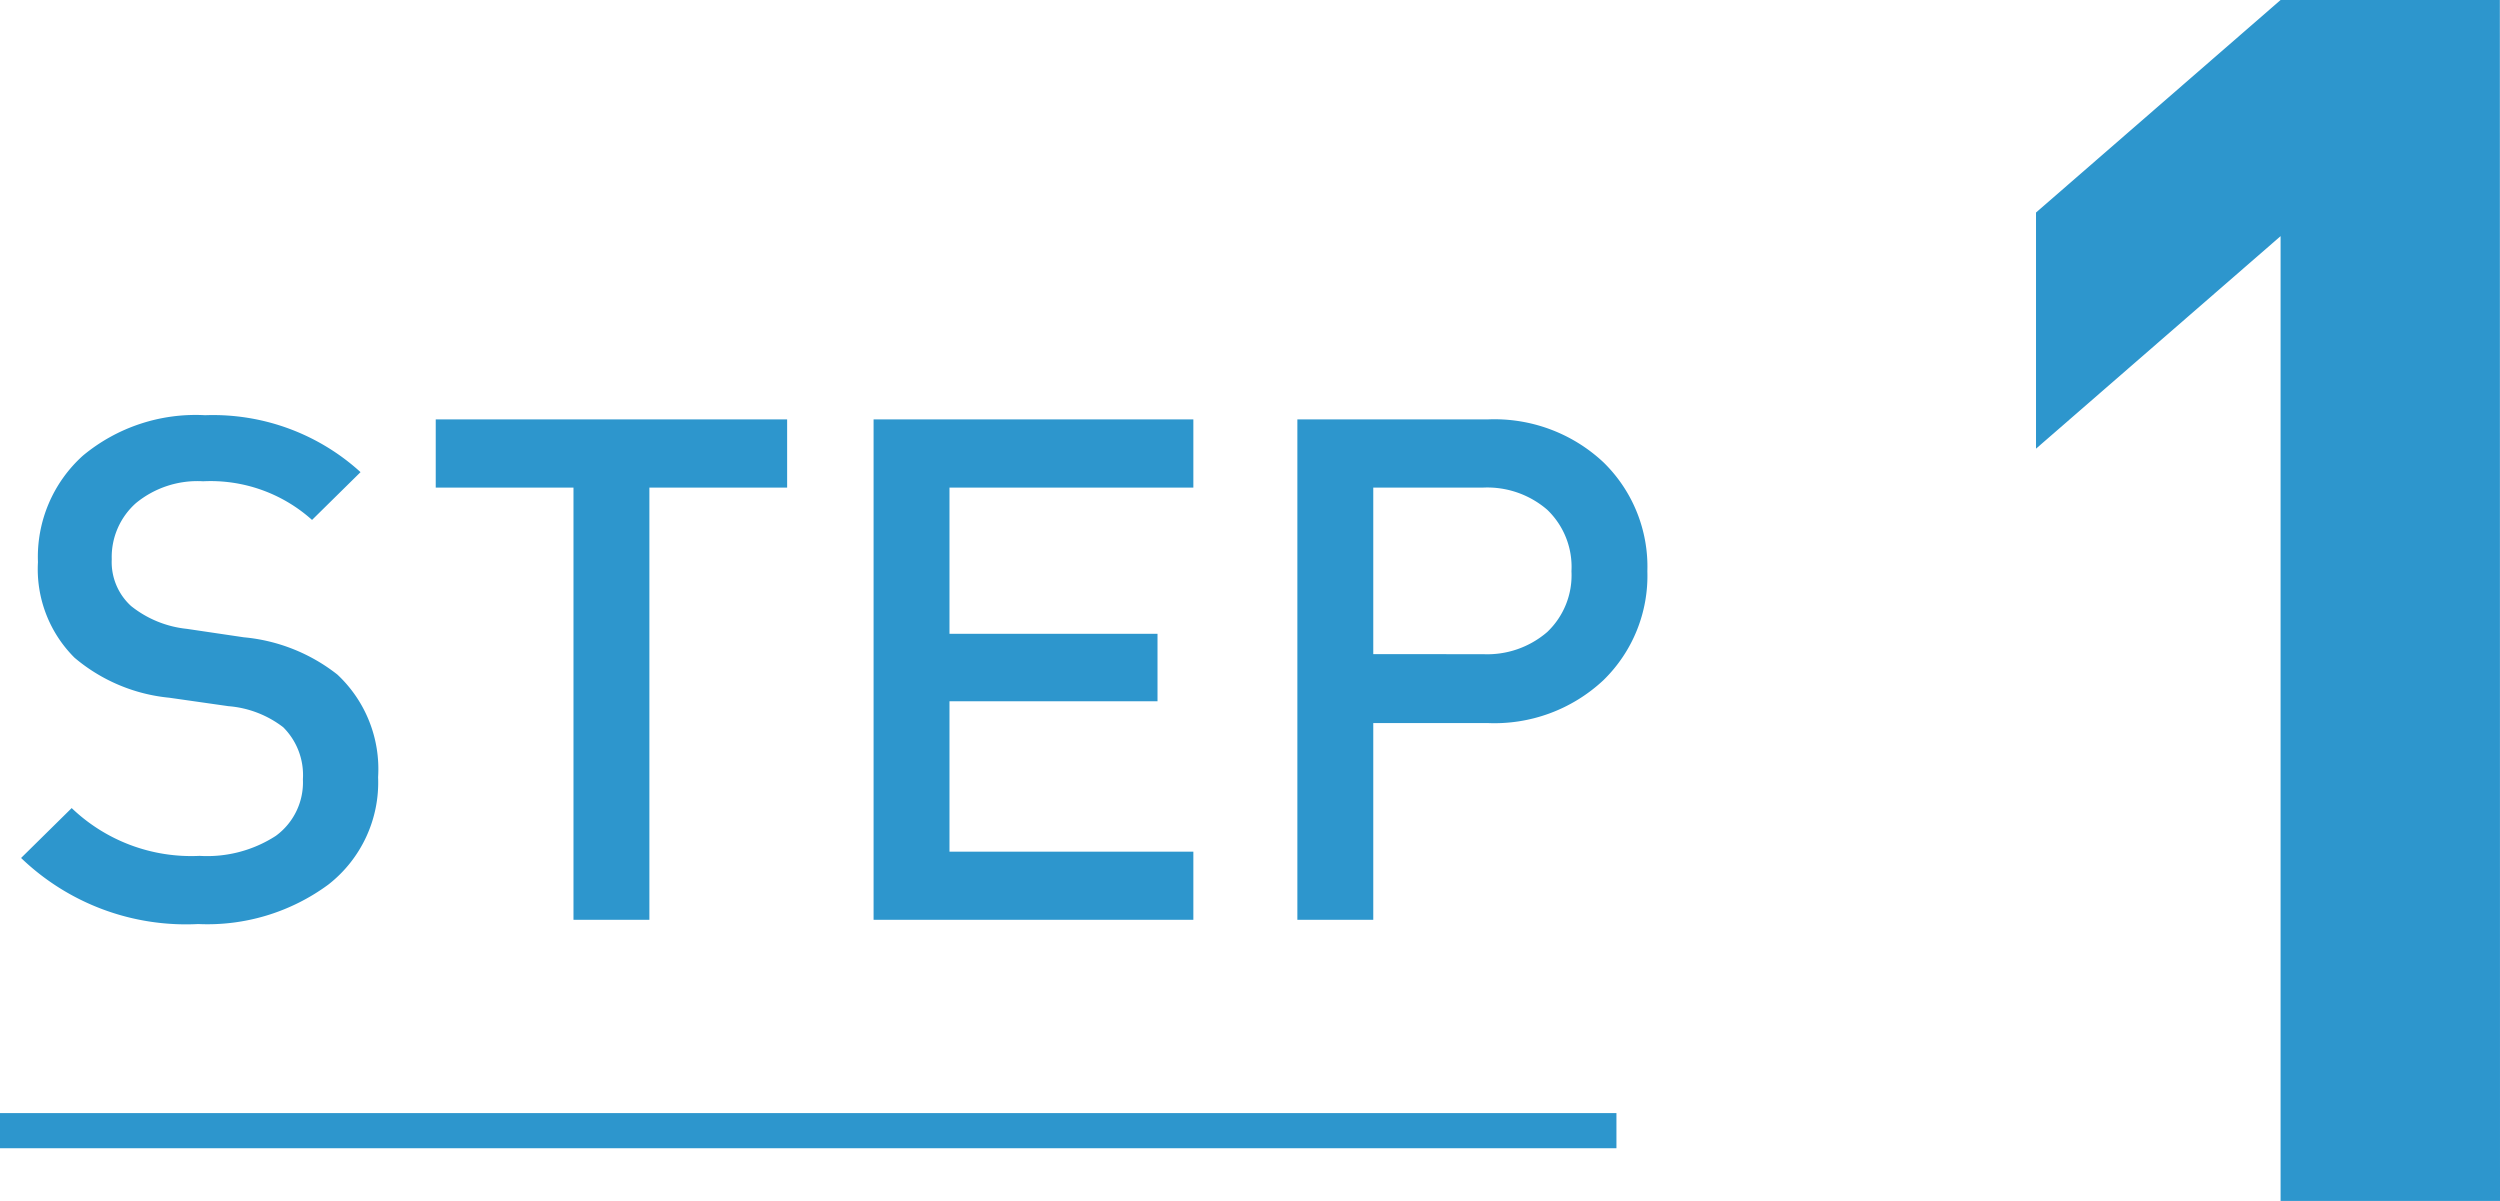 <svg xmlns="http://www.w3.org/2000/svg" width="71.144" height="34.176" viewBox="0 0 71.144 34.176">
  <g id="グループ_2120" data-name="グループ 2120" transform="translate(-145 -6304.824)">
    <path id="パス_2375" data-name="パス 2375" d="M18.144,0H11.9V-27.456l-6.96,6.048v-6.72l6.96-6.048h6.24Z" transform="translate(198 6339)" fill="#2d96cd"/>
    <path id="パス_2374" data-name="パス 2374" d="M10.76-4.06A3.687,3.687,0,0,1,9.34-1,5.8,5.8,0,0,1,5.64.12,6.769,6.769,0,0,1,.6-1.76L2.04-3.18A4.919,4.919,0,0,0,5.68-1.82a3.591,3.591,0,0,0,2.17-.57A1.886,1.886,0,0,0,8.62-4a1.92,1.92,0,0,0-.56-1.48,2.936,2.936,0,0,0-1.56-.6L4.82-6.32a4.9,4.9,0,0,1-2.7-1.14,3.556,3.556,0,0,1-1.04-2.72,3.878,3.878,0,0,1,1.28-3.03,5.015,5.015,0,0,1,3.48-1.15,6.231,6.231,0,0,1,4.42,1.62L8.88-11.38a4.32,4.32,0,0,0-3.1-1.1,2.755,2.755,0,0,0-1.91.62,2.052,2.052,0,0,0-.69,1.6,1.691,1.691,0,0,0,.55,1.33,3.04,3.04,0,0,0,1.59.65l1.62.24A5.05,5.05,0,0,1,9.6-6.98,3.681,3.681,0,0,1,10.76-4.06ZM22.4-12.3H18.48V0H16.32V-12.3H12.4v-1.94h10ZM33.96,0h-9.1V-14.24h9.1v1.94H27.02v4.16h5.92v1.92H27.02v4.28h6.94ZM46.88-9.92a4.147,4.147,0,0,1-1.25,3.1A4.536,4.536,0,0,1,42.32-5.6H39.08V0H36.92V-14.24h5.4a4.536,4.536,0,0,1,3.31,1.22A4.147,4.147,0,0,1,46.88-9.92Zm-2.16,0a2.25,2.25,0,0,0-.69-1.75,2.609,2.609,0,0,0-1.83-.63H39.08v4.74H42.2a2.609,2.609,0,0,0,1.83-.63A2.225,2.225,0,0,0,44.72-9.92Z" transform="translate(145 6331)" fill="#2d96cd"/>
    <line id="線_192" data-name="線 192" x2="46" transform="translate(145 6337)" fill="none" stroke="#2d96cd" stroke-width="1"/>
  </g>
</svg>
